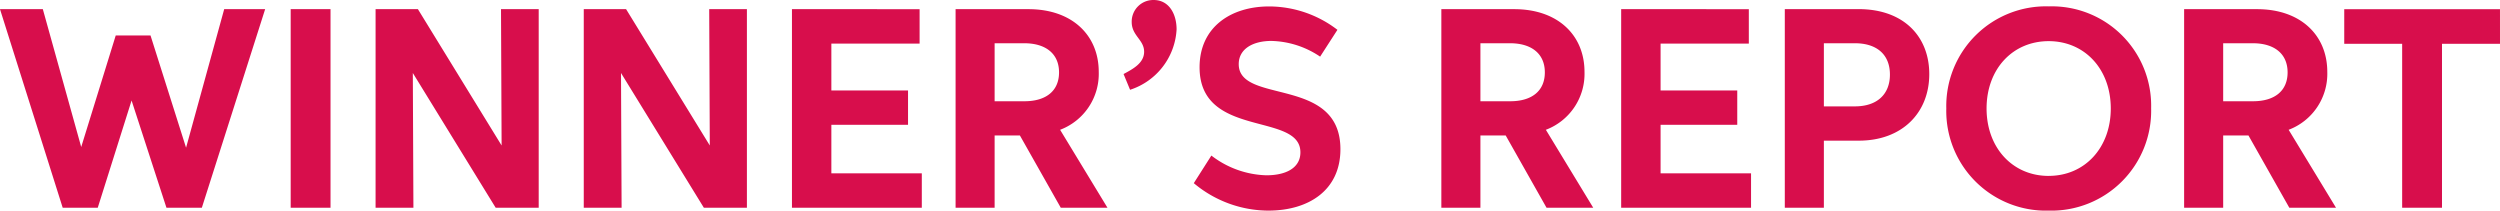 <svg xmlns="http://www.w3.org/2000/svg" width="350.207" height="29.499" viewBox="0 0 350.207 29.499">
    <path id="prefix__パス_1175" d="M-175.23-27.819L-166.445 0h4.908l4.74-15.026L-151.911 0h4.956l8.869-27.819h-5.737l-5.341 19.406-4.98-15.722h-4.872l-4.836 15.626-5.377-19.31zM-134.509 0h5.581v-27.819h-5.581zm17.109-18.878L-105.791 0h6.025v-27.819h-5.281l.084 19.094-11.725-19.094h-5.929V0h5.3zm29.163 0L-76.628 0h6.028v-27.819h-5.281l.081 19.094-11.725-19.094h-5.929V0h5.3zM-64.29 0h18.19v-4.824h-12.67v-6.793h10.741v-4.813H-58.77v-6.565h12.361v-4.824H-64.29zm22.922 0h5.468v-10.129h3.54L-26.631 0h6.541l-6.637-10.921a8.383 8.383 0 0 0 5.413-8.113c0-5.125-3.72-8.785-9.841-8.785h-10.213zm5.468-14.918v-8.125h4.176c2.868 0 4.848 1.38 4.848 4.08 0 2.592-1.812 4.044-4.848 4.044zm18.062-3.816l.912 2.208a9.428 9.428 0 0 0 6.517-8.449c0-2.184-1.068-4.128-3.216-4.128a3.026 3.026 0 0 0-3.072 3.084c0 1.92 1.74 2.484 1.74 4.164.004 1.621-1.643 2.449-2.877 3.121zm12.3 11.425l-2.46 3.864A16.3 16.3 0 0 0 2.448.4c5.6 0 10.093-2.82 10.093-8.6 0-10.3-14.245-6.229-14.245-11.917 0-2.148 2-3.252 4.572-3.252a12.679 12.679 0 0 1 6.829 2.2l2.424-3.756a15.75 15.75 0 0 0-9.565-3.276c-5.365 0-9.745 2.9-9.745 8.521 0 10.045 14.125 6.217 14.125 11.917 0 2.232-2.1 3.216-4.752 3.216a13.184 13.184 0 0 1-7.717-2.762zM26.679 0h5.473v-10.129h3.54L41.416 0h6.541L41.32-10.921a8.383 8.383 0 0 0 5.413-8.113c0-5.125-3.72-8.785-9.841-8.785H26.679zm5.473-14.918v-8.125h4.176c2.868 0 4.848 1.38 4.848 4.08 0 2.592-1.812 4.044-4.848 4.044zM51.869 0h18.194v-4.824H57.39v-6.793h10.741v-4.813H57.39v-6.565h12.361v-4.824H51.869zm28.395-9.4h4.9c6.073 0 9.865-3.912 9.865-9.325 0-5.233-3.552-9.1-9.9-9.1H74.791V0h5.473zm0-4.8v-8.845h4.344c3.06 0 4.909 1.572 4.909 4.392 0 2.76-1.8 4.452-4.909 4.452zM111.755.4a13.984 13.984 0 0 0 14.353-14.341 13.916 13.916 0 0 0-14.317-14.269 13.964 13.964 0 0 0-14.377 14.289A13.961 13.961 0 0 0 111.755.4zm0-4.86c-5.053 0-8.7-3.936-8.7-9.445 0-5.545 3.672-9.433 8.7-9.433s8.7 3.9 8.7 9.433c.001 5.505-3.647 9.441-8.7 9.441zM130.729 0h5.471v-10.129h3.54L145.467 0h6.541l-6.637-10.921a8.383 8.383 0 0 0 5.413-8.113c0-5.125-3.72-8.785-9.841-8.785h-10.214zm5.471-14.918v-8.125h4.176c2.868 0 4.848 1.38 4.848 4.08 0 2.592-1.812 4.044-4.848 4.044zm38.776-12.9h-21.817v4.848h8.113V0h5.581v-22.97h8.125z" data-name="パス 1175" transform="translate(175.229 29.103)" style="fill:#D80E4C"/>
</svg>
